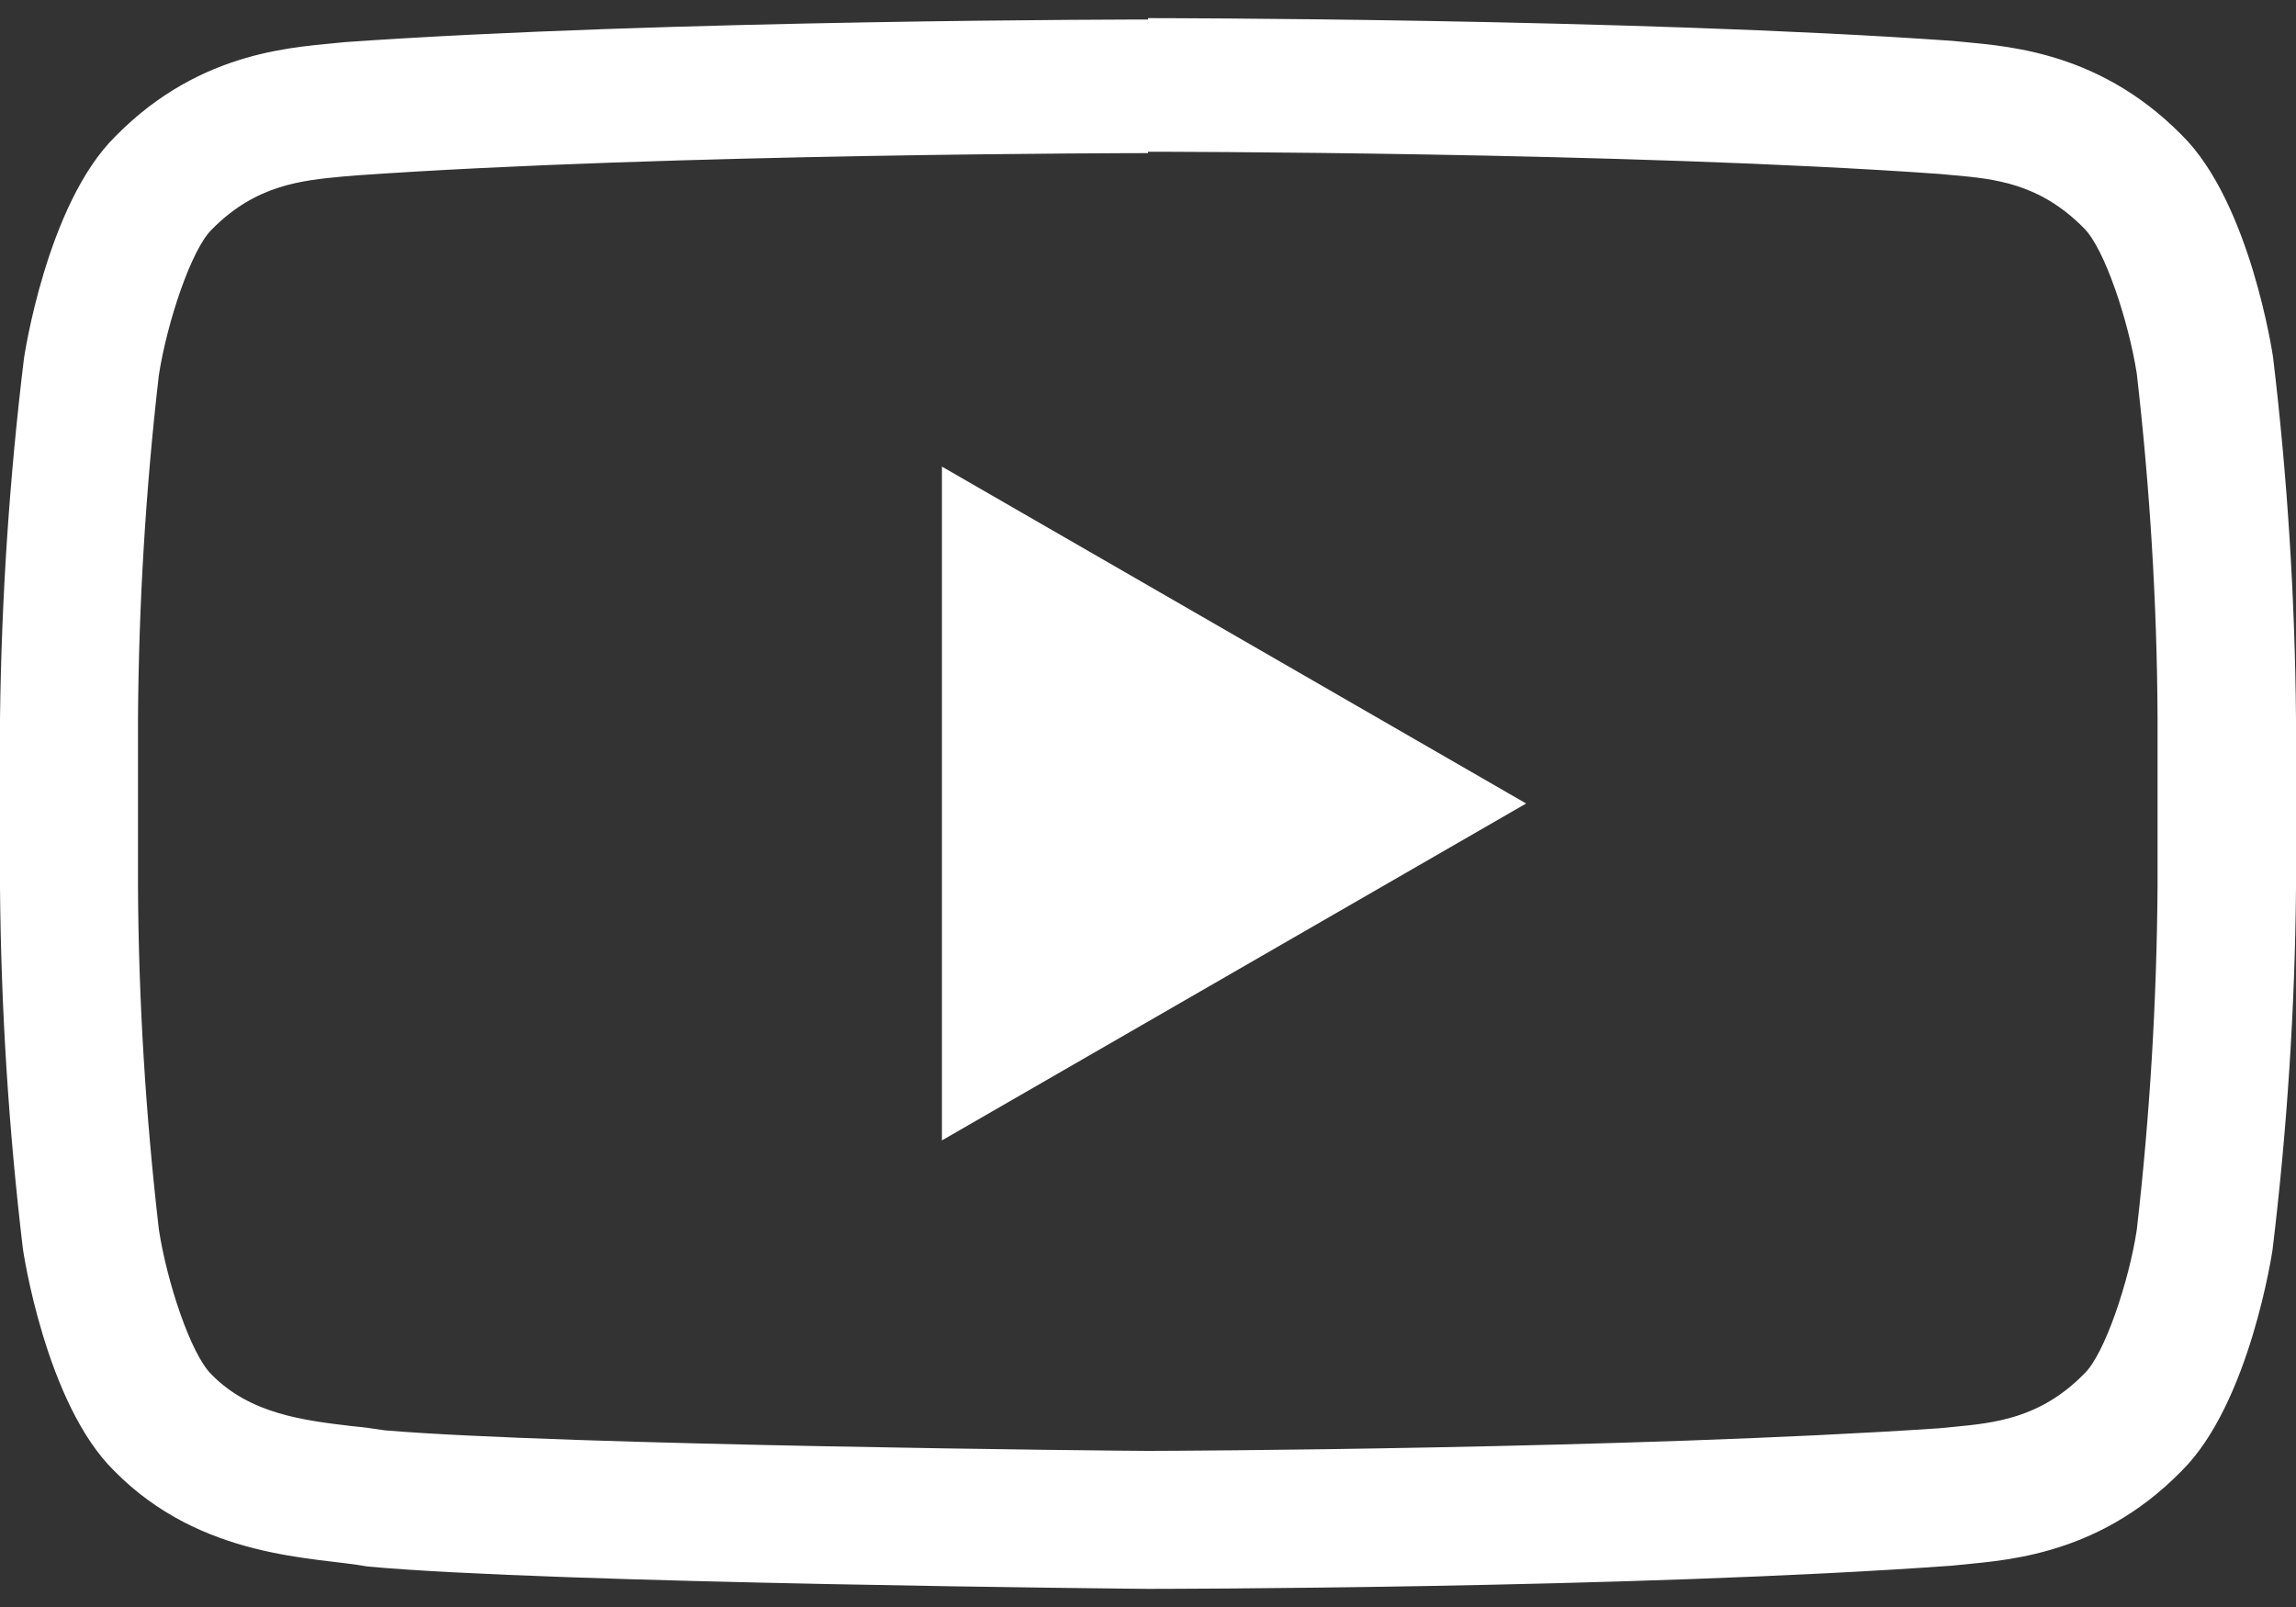 <svg width="20" height="14" viewBox="0 0 20 14" fill="none" xmlns="http://www.w3.org/2000/svg">
<rect x="0" y="0" width="20" height="14" fill="#333333" stroke="none"/>
<g clip-path="url(#clip0_997_370)">
<path d="M10 1.322C10.042 1.322 14.167 1.322 16.891 1.515L17.011 1.526C17.375 1.558 17.767 1.596 18.153 1.988C18.334 2.167 18.542 2.801 18.613 3.254C18.727 4.248 18.789 5.247 18.794 6.246V7.721C18.787 8.722 18.727 9.722 18.613 10.715C18.546 11.158 18.333 11.801 18.154 11.969C17.771 12.359 17.369 12.397 17.015 12.431L16.891 12.443C14.214 12.623 10.184 12.64 10.002 12.64C9.793 12.64 4.911 12.592 3.353 12.461C3.26 12.447 3.171 12.434 3.065 12.424C2.651 12.375 2.18 12.32 1.842 11.974C1.66 11.795 1.453 11.163 1.384 10.712C1.269 9.718 1.207 8.719 1.202 7.72V6.258C1.209 5.259 1.269 4.26 1.384 3.266C1.455 2.81 1.665 2.176 1.844 2C2.229 1.608 2.631 1.572 2.985 1.538L3.105 1.528C5.833 1.336 9.955 1.334 9.995 1.334H10M10 0.17C10 0.17 5.802 0.17 3.004 0.367C2.613 0.412 1.762 0.416 1.004 1.189C0.405 1.78 0.209 3.121 0.209 3.121C0.082 4.162 0.013 5.209 0 6.258V7.734C0.009 8.787 0.075 9.838 0.2 10.884C0.2 10.884 0.395 12.225 0.995 12.814C1.756 13.588 2.755 13.564 3.2 13.647C4.8 13.795 10 13.842 10 13.842C10 13.842 14.202 13.842 17.002 13.64C17.393 13.595 18.245 13.589 19.002 12.816C19.6 12.227 19.796 10.886 19.796 10.886C19.922 9.84 19.991 8.789 20 7.736V6.26C19.991 5.207 19.925 4.156 19.8 3.111C19.8 3.111 19.605 1.769 19.006 1.178C18.245 0.405 17.393 0.399 17.006 0.356C14.202 0.158 10 0.158 10 0.158V0.17Z" fill="white"/>
<path d="M8.205 4.065V9.935L13.294 7L8.205 4.065Z" fill="white"/>
</g>
<defs>
<clipPath id="clip0_997_370">
<rect width="20" height="13.684" fill="white" transform="translate(0 0.158)"/>
</clipPath>
</defs>
</svg>
